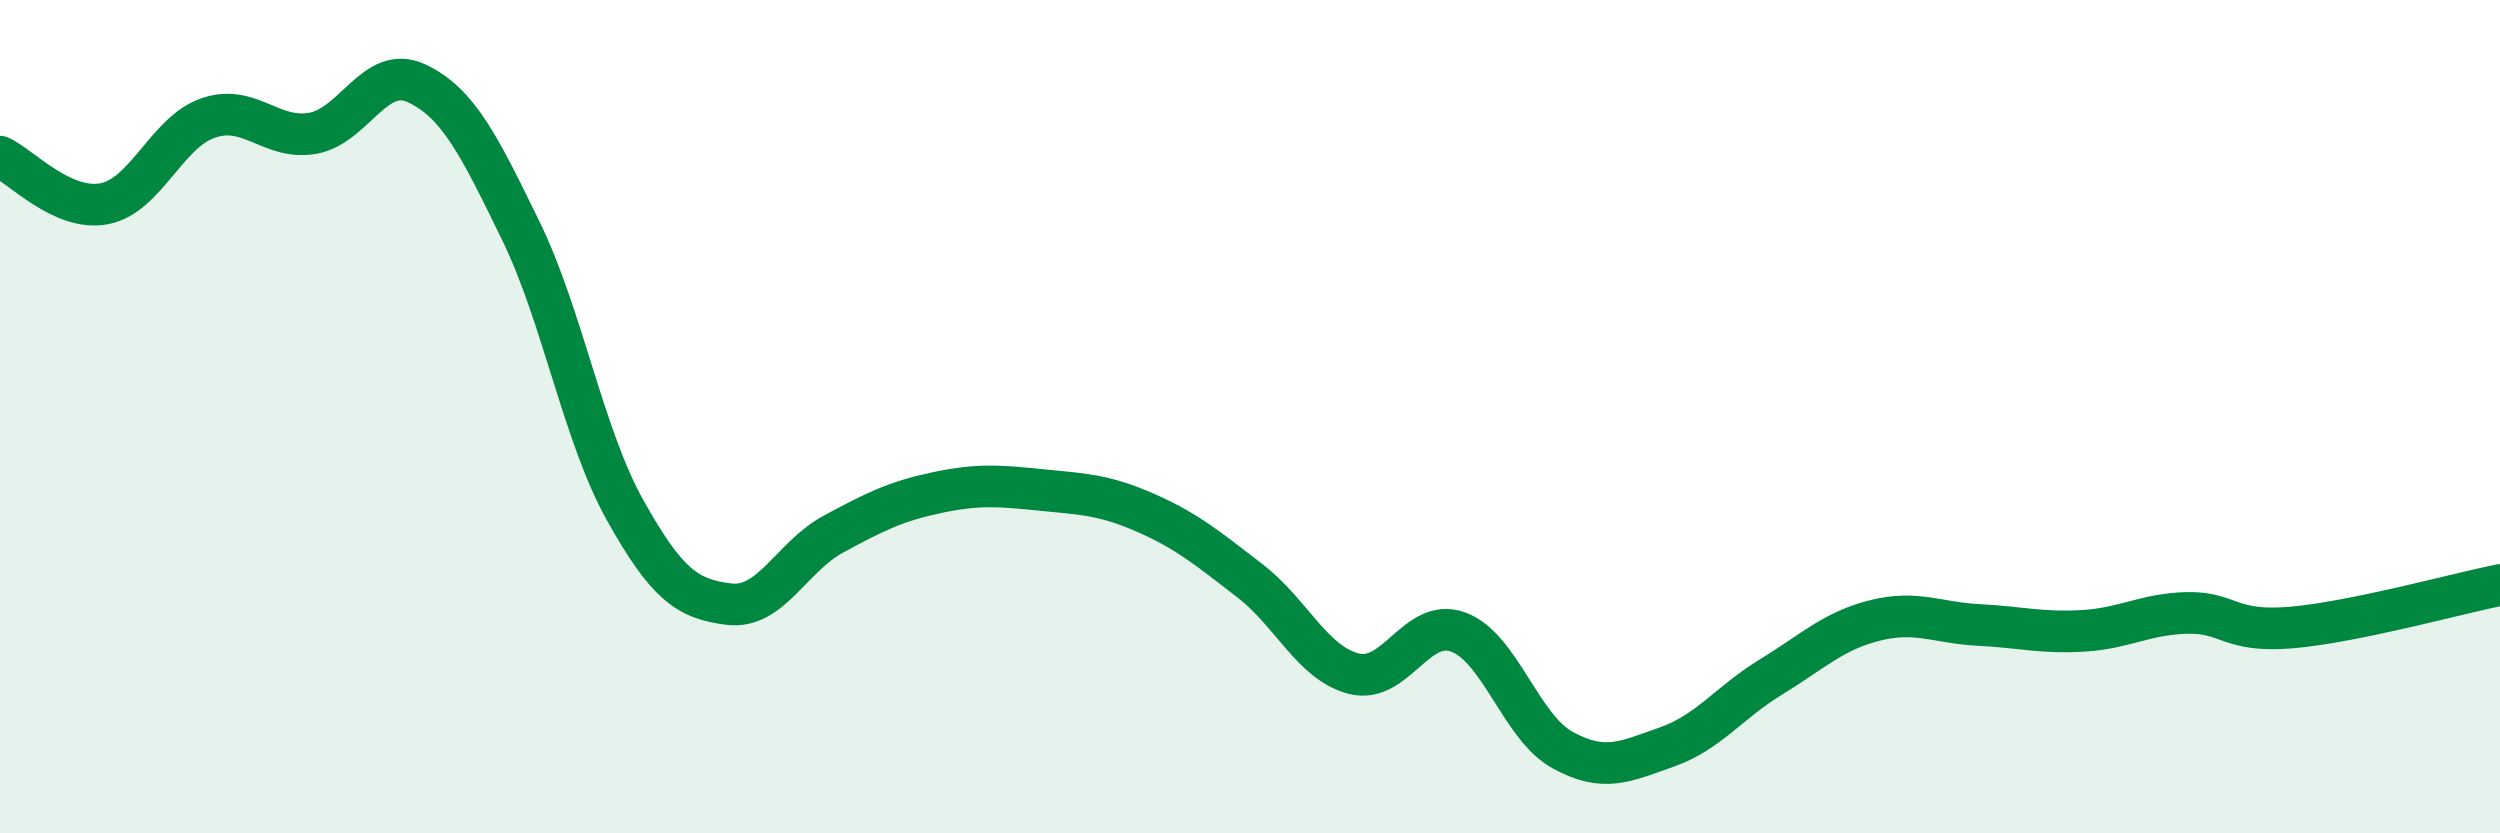 
    <svg width="60" height="20" viewBox="0 0 60 20" xmlns="http://www.w3.org/2000/svg">
      <path
        d="M 0,3.76 C 0.5,3.99 1.5,5.08 2.5,4.89 C 3.5,4.7 4,3.17 5,2.83 C 6,2.49 6.5,3.37 7.5,3.2 C 8.5,3.03 9,1.53 10,2 C 11,2.47 11.5,3.49 12.5,5.54 C 13.5,7.59 14,10.45 15,12.24 C 16,14.03 16.5,14.38 17.5,14.5 C 18.5,14.62 19,13.36 20,12.82 C 21,12.28 21.5,12.03 22.5,11.82 C 23.5,11.61 24,11.66 25,11.76 C 26,11.86 26.5,11.87 27.5,12.31 C 28.5,12.75 29,13.17 30,13.94 C 31,14.71 31.5,15.92 32.5,16.17 C 33.5,16.42 34,14.8 35,15.17 C 36,15.54 36.5,17.45 37.5,18 C 38.5,18.55 39,18.28 40,17.93 C 41,17.58 41.5,16.86 42.5,16.25 C 43.5,15.64 44,15.14 45,14.89 C 46,14.64 46.5,14.95 47.5,15 C 48.5,15.05 49,15.2 50,15.14 C 51,15.08 51.5,14.73 52.5,14.71 C 53.5,14.69 53.5,15.19 55,15.06 C 56.5,14.93 59,14.24 60,14.04L60 20L0 20Z"
        fill="#008740"
        opacity="0.1"
        stroke-linecap="round"
        stroke-linejoin="round"
      />
      <path
        d="M 0,3.76 C 0.5,3.99 1.5,5.08 2.5,4.89 C 3.5,4.7 4,3.17 5,2.83 C 6,2.49 6.5,3.37 7.5,3.2 C 8.5,3.03 9,1.53 10,2 C 11,2.47 11.5,3.49 12.5,5.54 C 13.5,7.59 14,10.45 15,12.24 C 16,14.03 16.5,14.38 17.5,14.5 C 18.5,14.62 19,13.36 20,12.82 C 21,12.28 21.5,12.03 22.5,11.82 C 23.5,11.61 24,11.66 25,11.76 C 26,11.86 26.5,11.87 27.5,12.31 C 28.5,12.75 29,13.17 30,13.94 C 31,14.71 31.5,15.92 32.5,16.17 C 33.5,16.42 34,14.8 35,15.17 C 36,15.54 36.5,17.45 37.5,18 C 38.5,18.55 39,18.28 40,17.93 C 41,17.58 41.5,16.86 42.5,16.25 C 43.5,15.64 44,15.14 45,14.89 C 46,14.64 46.5,14.95 47.5,15 C 48.5,15.05 49,15.2 50,15.14 C 51,15.08 51.5,14.73 52.5,14.71 C 53.5,14.69 53.5,15.19 55,15.06 C 56.5,14.93 59,14.24 60,14.04"
        stroke="#008740"
        stroke-width="1"
        fill="none"
        stroke-linecap="round"
        stroke-linejoin="round"
      />
    </svg>
  